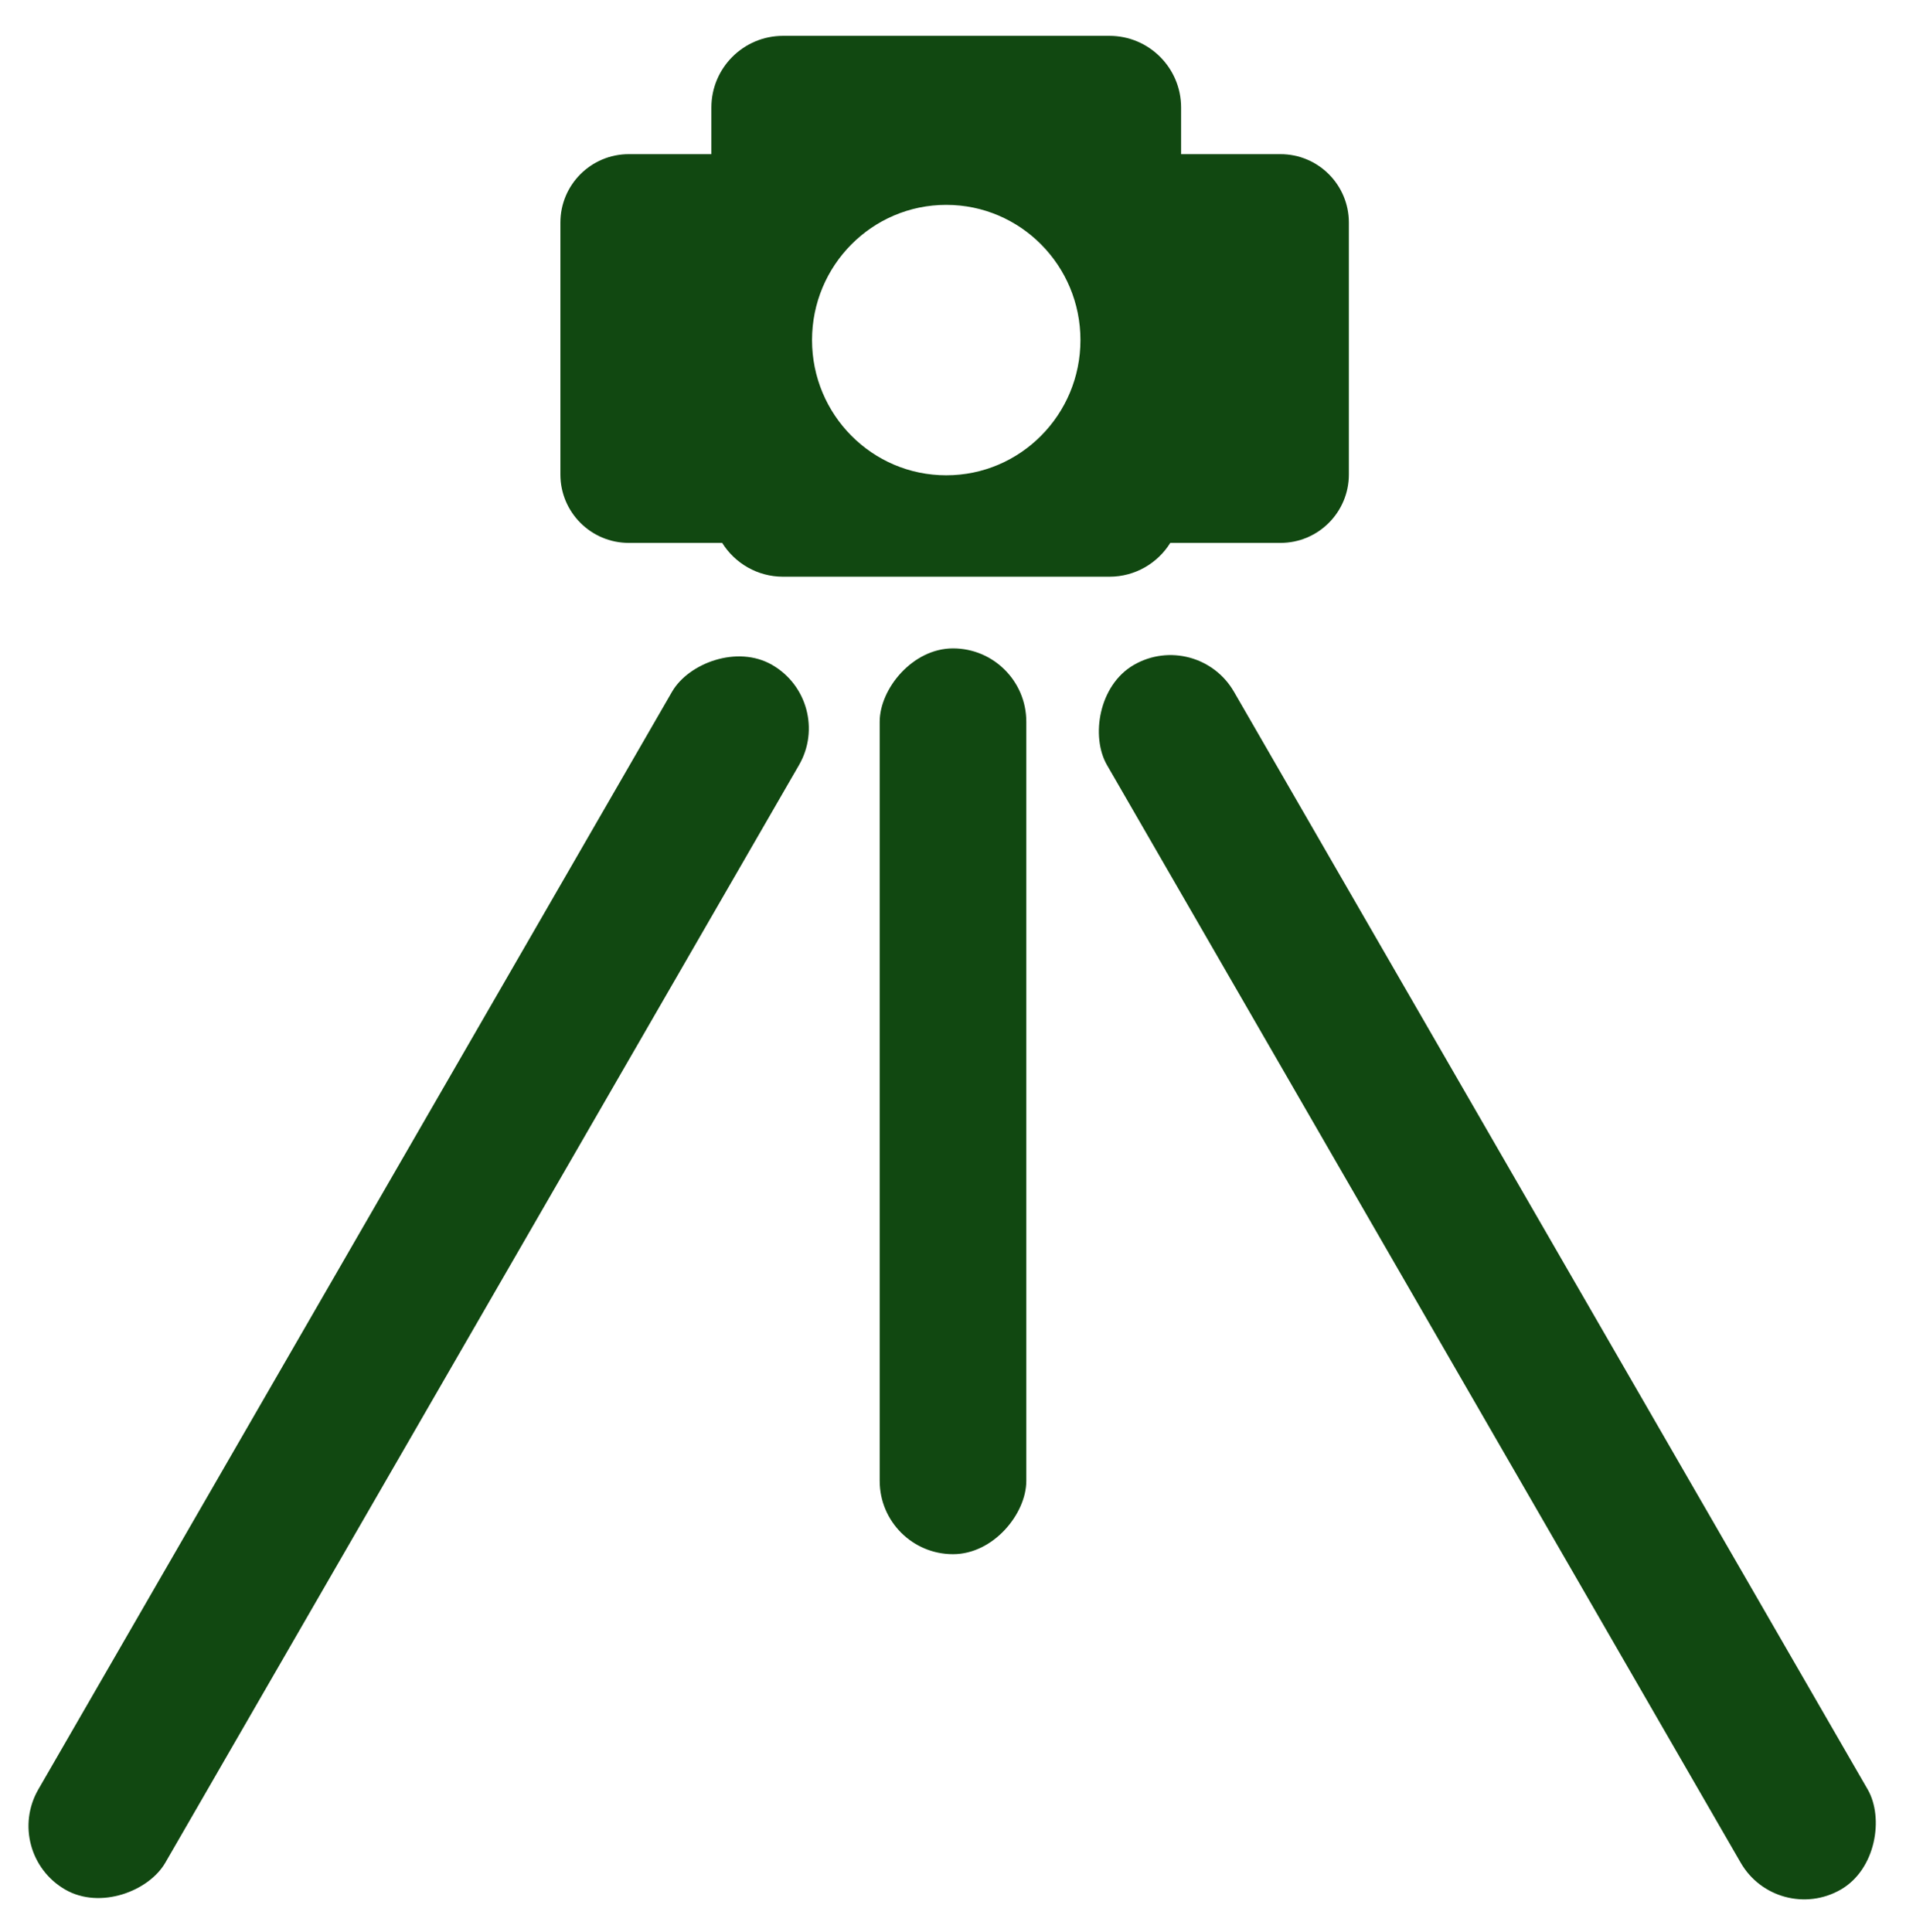 <?xml version="1.0" encoding="UTF-8"?>
<svg width="585px" height="593px" viewBox="0 0 585 593" version="1.1" xmlns="http://www.w3.org/2000/svg" xmlns:xlink="http://www.w3.org/1999/xlink">
    <!-- Generator: Sketch 59 (86127) - https://sketch.com -->
    <title>Artboard Copy 4</title>
    <desc>Created with Sketch.</desc>
    <g id="Artboard-Copy-4" stroke="none" stroke-width="1" fill="none" fill-rule="evenodd" transform="translate(0, 0)">
        <g id="Group" transform="translate(0, 11)" fill="#114811">
            <rect id="Rectangle-Copy-7" transform="translate(292.5, 327) scale(-1, 1) translate(-292.5, -327) " x="270" y="188" width="45" height="278" rx="22.5"></rect>
            <rect id="Rectangle-Copy-8" transform="translate(128.5, 381) scale(-1, 1) rotate(-30) translate(-128.5, -381) " x="106" y="164" width="45" height="434" rx="22.5"></rect>
            <rect id="Rectangle-Copy-9" transform="translate(456.5, 381) scale(-1, 1) rotate(30) translate(-456.5, -381) " x="434" y="164" width="45" height="434" rx="22.5"></rect>
            <g id="surveyer" transform="translate(172, 0)">
                <path d="M168.511,0 C180.661,8.55963534e-15 190.511,9.85 190.511,22 L190.51,36.312 L221,36.312 C232.598,36.312 242,45.715 242,57.312 L242,134.625 C242,146.223 232.598,155.625 221,155.625 L187.191,155.626 C183.307,161.855 176.393,166 168.511,166 L68.34,166 C60.458,166 53.545,161.855 49.66,155.626 L21,155.625 C9.402,155.625 1.42034288e-15,146.223 0,134.625 L0,57.312 C-1.42034288e-15,45.715 9.402,36.312 21,36.312 L46.34,36.312 L46.34,22 C46.34,9.85 56.19,2.23196738e-15 68.34,0 L168.511,0 Z M118.426,51.875 C95.676,51.875 77.234,70.455 77.234,93.375 C77.234,116.295 95.676,134.875 118.426,134.875 C141.175,134.875 159.617,116.295 159.617,93.375 C159.617,70.455 141.175,51.875 118.426,51.875 Z" id="Combined-Shape"></path>
            </g>
        </g>
    </g>
</svg>